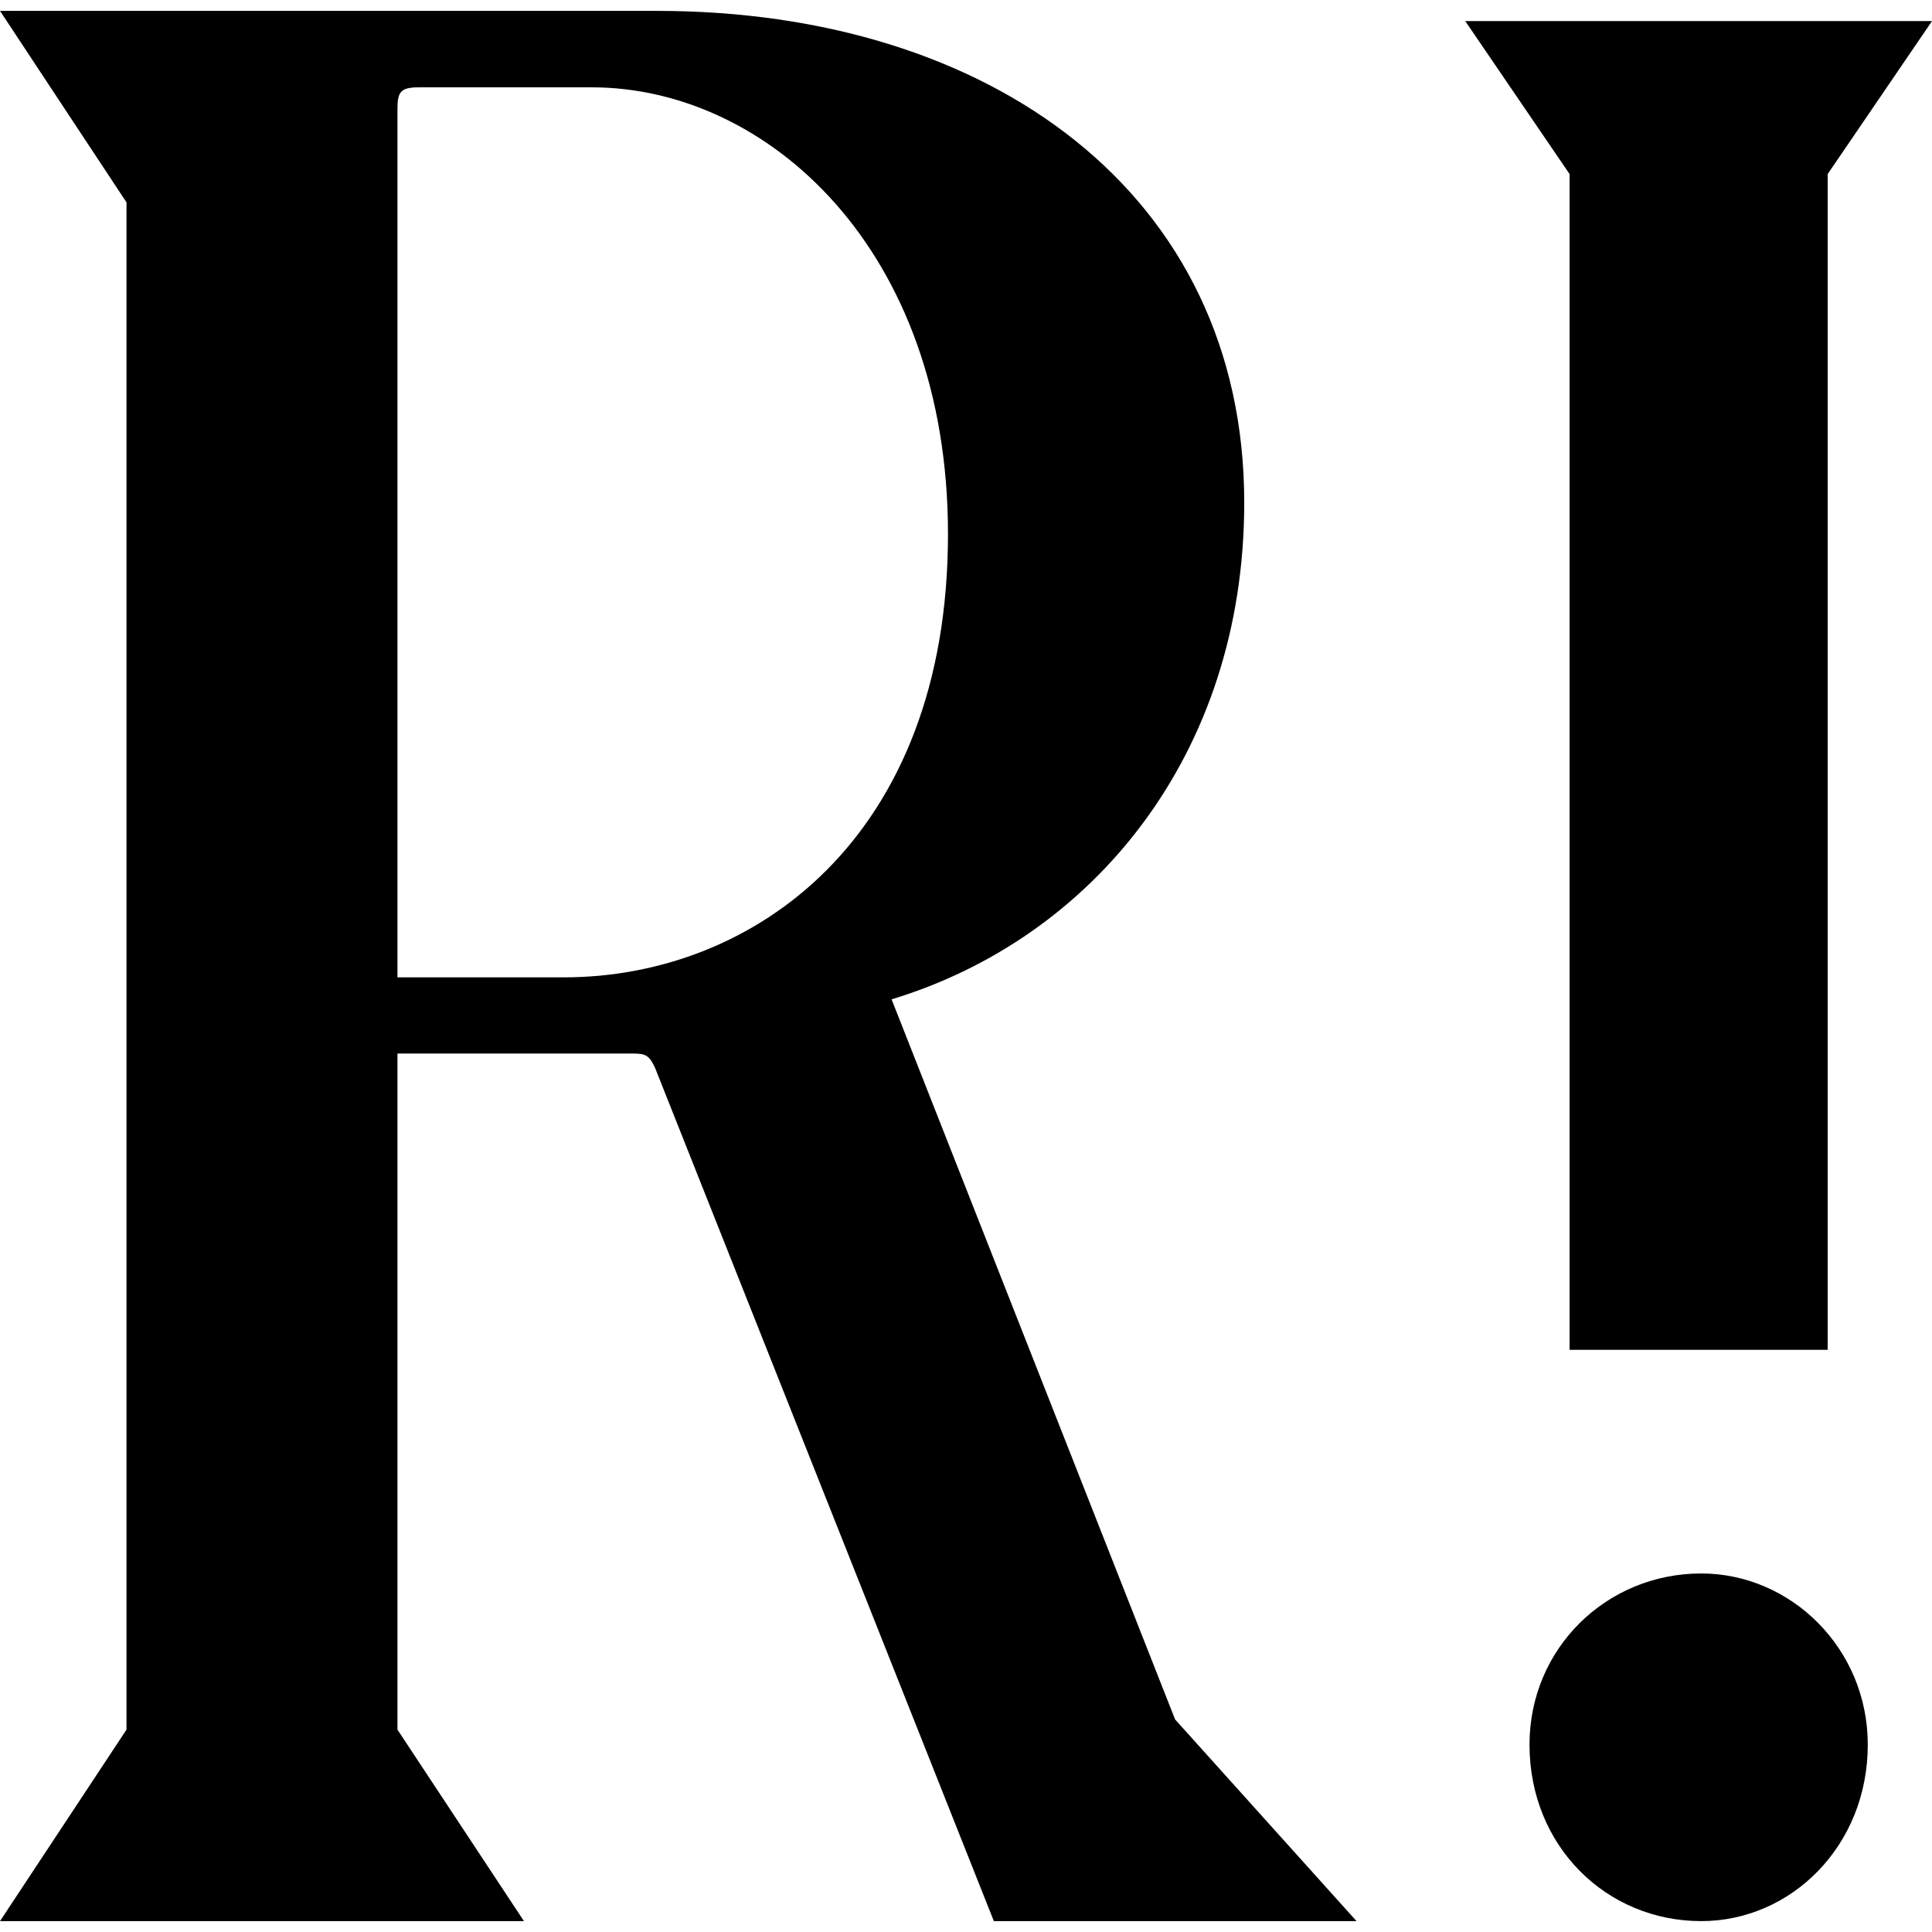<svg viewBox="0 0 1024 1024" xmlns="http://www.w3.org/2000/svg">
  <style>
    path {
      fill: #000;
    }
    @media (prefers-color-scheme: dark) {
      path {
        fill: #fff;
      }
    }
  </style>
  <path d="M210.66 518.02h88.11c100.46 0 203.68-73.66 203.68-234.96 0-151.23-96.04-236.77-188.76-236.77h-91.6c-9.57 0-11.43 2.22-11.43 11.4v460.33zm316.1 500.21L347.19 565.97c-3.2-6.86-5.21-7.57-11.9-7.57H210.66v358.34l67.05 101.5H0l67.05-101.5V107.27L0 5.77h348.29c176.55 0 311.18 96.83 311.18 260.62 0 133.95-80.63 231.05-186.91 263.28l150.26 381.66 96.17 106.9H526.76zM901.67 833.97c-50.24 0-91 39.71-91 90.72 0 53.83 40.76 93.54 91 93.54 47.52 0 88.29-39.71 88.29-93.54 0-51-40.77-90.72-88.3-90.72M1024 11.18H776.62l55.3 81.09v623.17H968.7V92.27l55.3-81.09z"/>
</svg>
